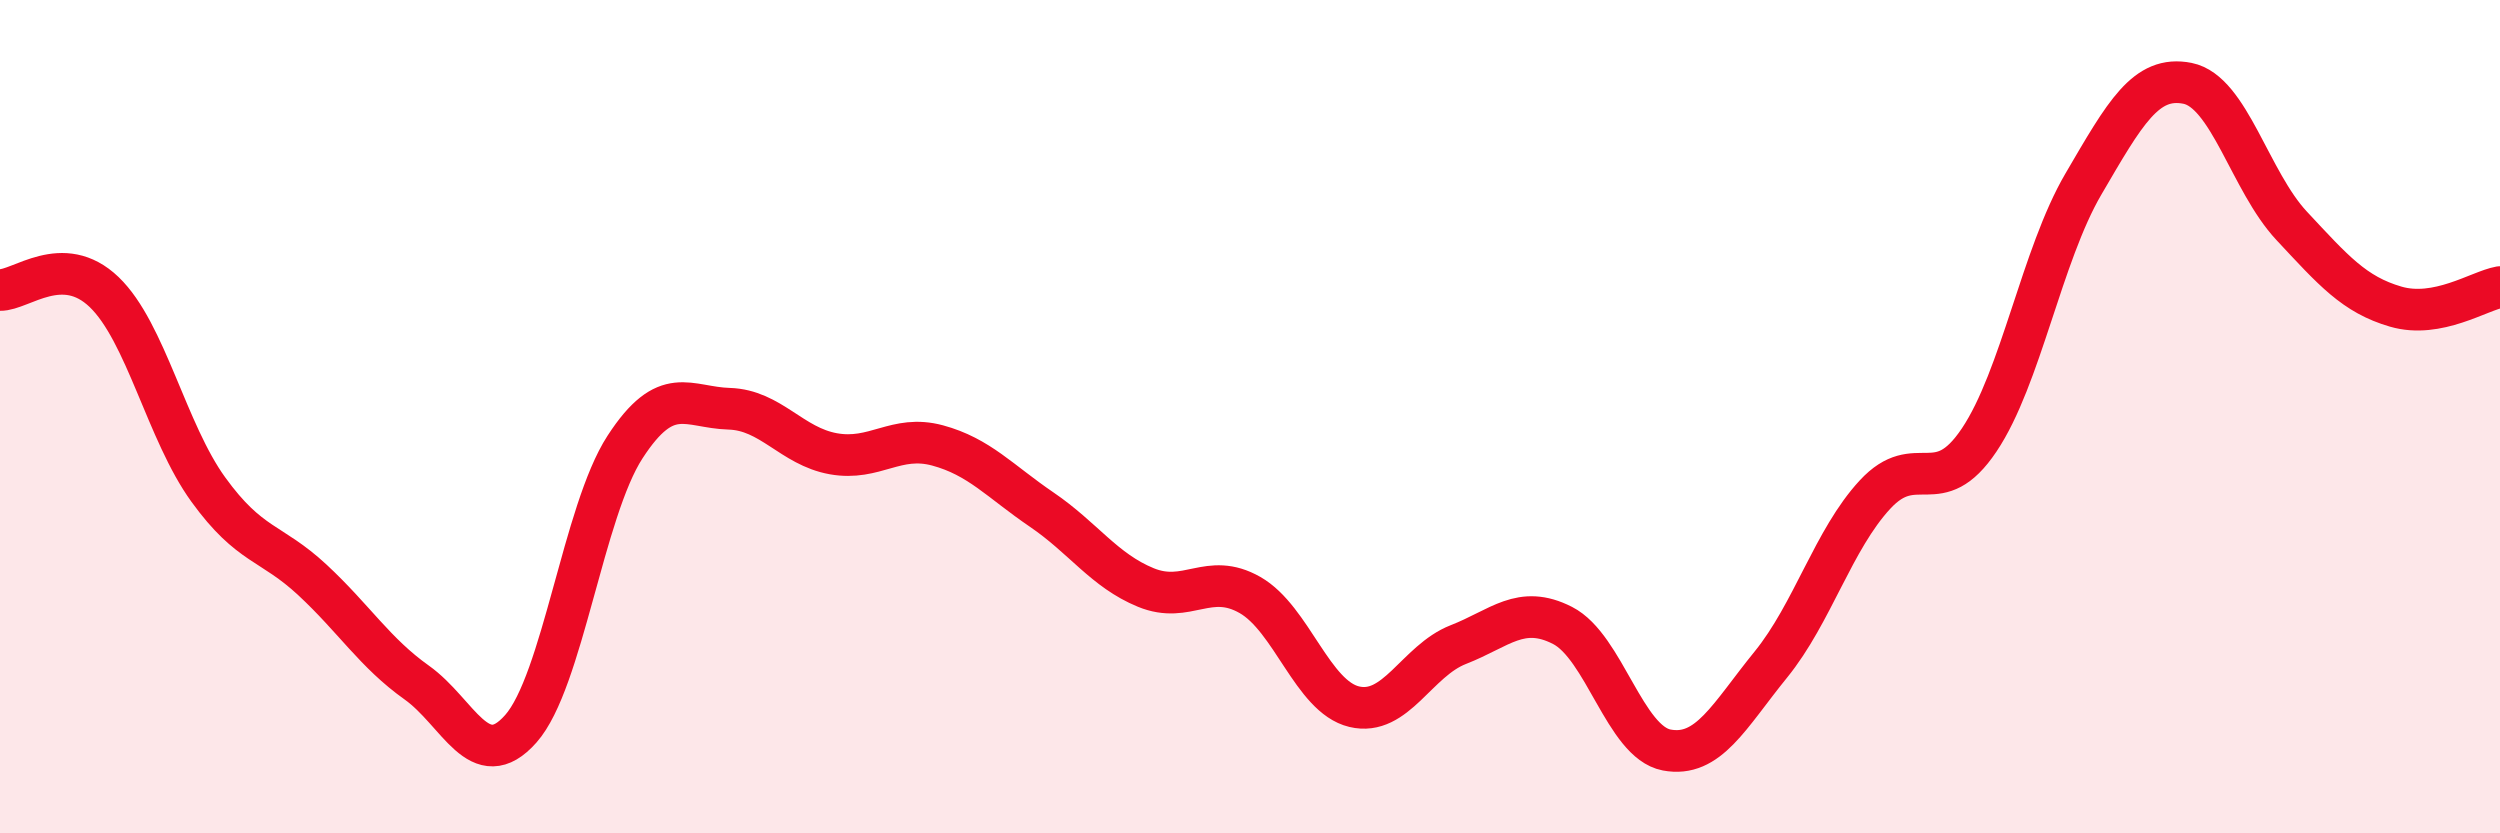 
    <svg width="60" height="20" viewBox="0 0 60 20" xmlns="http://www.w3.org/2000/svg">
      <path
        d="M 0,6.96 C 0.5,6.97 1.5,6.05 2.5,7.01 C 3.5,7.97 4,10.37 5,11.75 C 6,13.13 6.5,12.99 7.5,13.92 C 8.5,14.85 9,15.67 10,16.38 C 11,17.09 11.5,18.62 12.5,17.49 C 13.5,16.36 14,12.27 15,10.73 C 16,9.19 16.5,9.78 17.5,9.81 C 18.5,9.84 19,10.71 20,10.89 C 21,11.07 21.5,10.42 22.5,10.69 C 23.5,10.96 24,11.55 25,12.23 C 26,12.91 26.5,13.69 27.5,14.1 C 28.5,14.51 29,13.71 30,14.28 C 31,14.85 31.5,16.72 32.5,16.96 C 33.5,17.2 34,15.86 35,15.47 C 36,15.08 36.5,14.5 37.5,15.01 C 38.5,15.52 39,17.81 40,18 C 41,18.19 41.5,17.18 42.5,15.95 C 43.5,14.72 44,12.95 45,11.87 C 46,10.79 46.5,12.05 47.5,10.56 C 48.5,9.07 49,6.13 50,4.42 C 51,2.71 51.5,1.8 52.5,2 C 53.5,2.2 54,4.35 55,5.42 C 56,6.49 56.5,7.07 57.5,7.36 C 58.5,7.65 59.5,6.98 60,6.89L60 20L0 20Z"
        fill="#EB0A25"
        opacity="0.1"
        stroke-linecap="round"
        stroke-linejoin="round"
      />
      <path
        d="M 0,6.96 C 0.5,6.97 1.5,6.05 2.5,7.01 C 3.5,7.97 4,10.37 5,11.75 C 6,13.13 6.5,12.99 7.5,13.92 C 8.5,14.85 9,15.67 10,16.38 C 11,17.09 11.5,18.62 12.5,17.49 C 13.5,16.36 14,12.27 15,10.73 C 16,9.19 16.5,9.78 17.5,9.81 C 18.5,9.84 19,10.71 20,10.89 C 21,11.07 21.5,10.42 22.5,10.69 C 23.5,10.96 24,11.55 25,12.23 C 26,12.91 26.5,13.69 27.5,14.1 C 28.5,14.51 29,13.71 30,14.28 C 31,14.85 31.5,16.72 32.5,16.96 C 33.5,17.2 34,15.86 35,15.47 C 36,15.08 36.5,14.5 37.5,15.01 C 38.5,15.52 39,17.81 40,18 C 41,18.19 41.5,17.18 42.5,15.95 C 43.5,14.72 44,12.95 45,11.87 C 46,10.79 46.5,12.05 47.5,10.56 C 48.5,9.07 49,6.13 50,4.42 C 51,2.71 51.5,1.8 52.5,2 C 53.5,2.2 54,4.35 55,5.42 C 56,6.49 56.5,7.07 57.5,7.36 C 58.5,7.65 59.5,6.98 60,6.89"
        stroke="#EB0A25"
        stroke-width="1"
        fill="none"
        stroke-linecap="round"
        stroke-linejoin="round"
      />
    </svg>
  